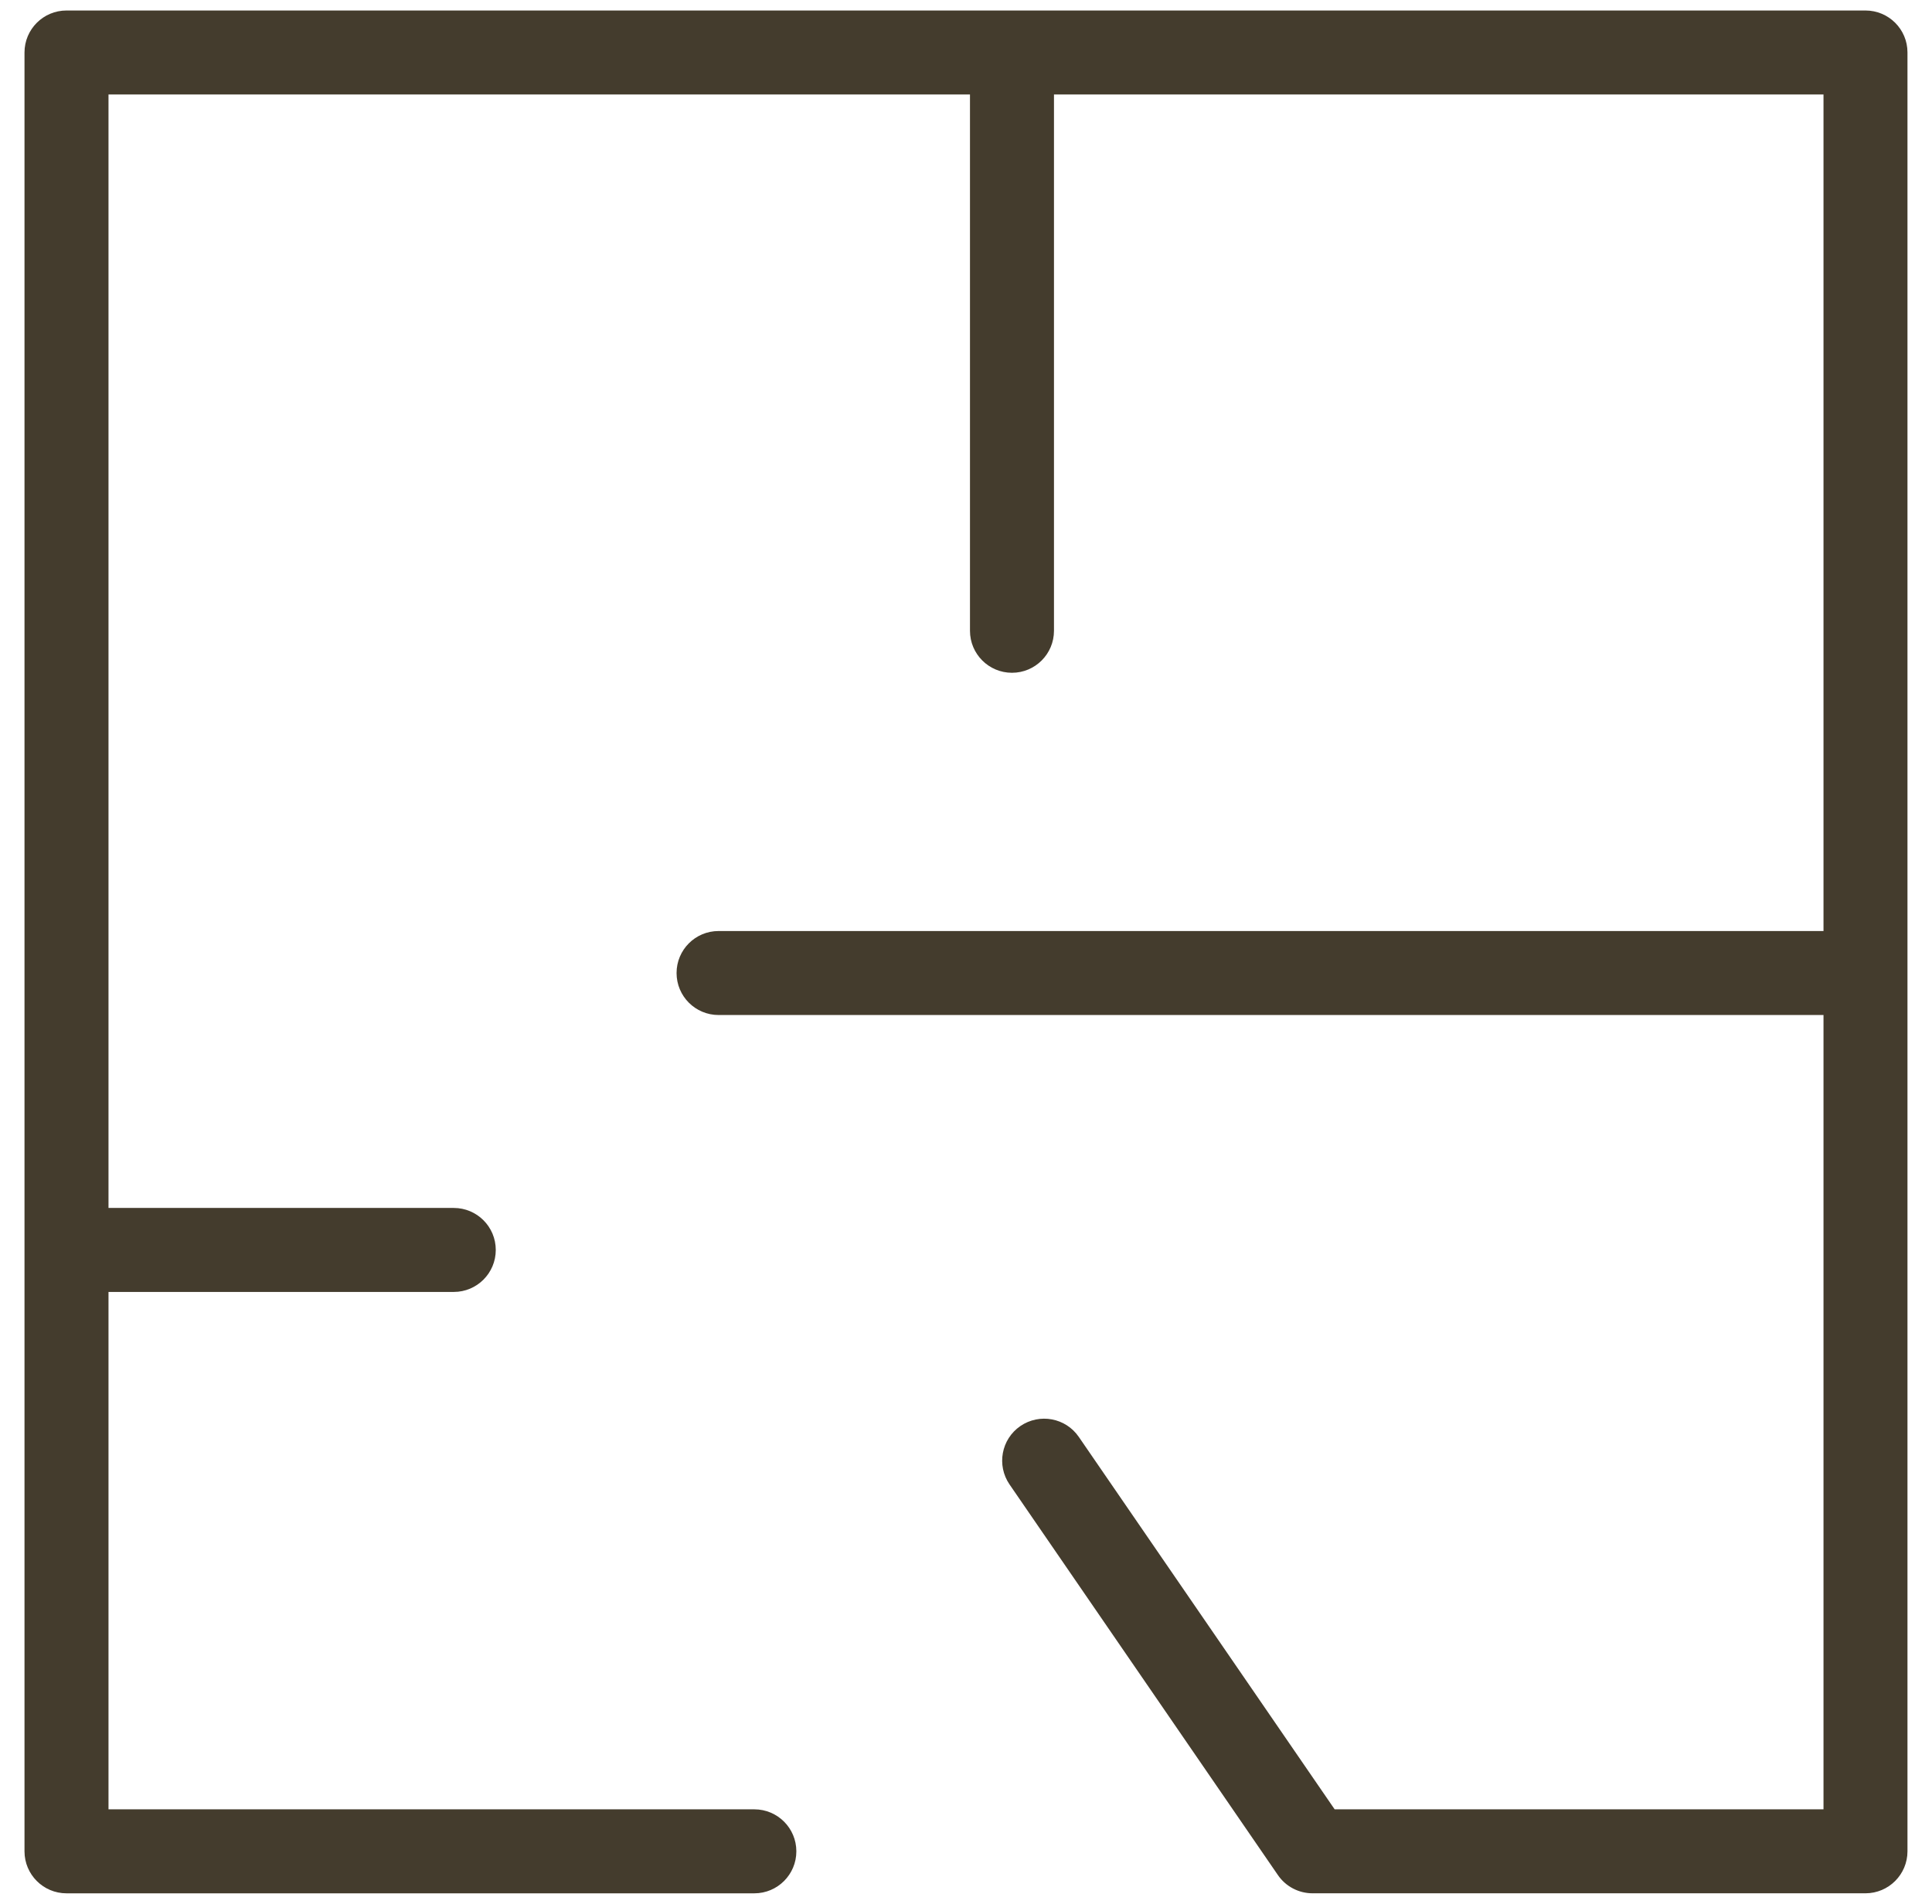 <?xml version="1.0" encoding="UTF-8"?> <svg xmlns="http://www.w3.org/2000/svg" width="69" height="68" viewBox="0 0 69 68" fill="none"><path d="M66.625 0.375H2.375C1.546 0.375 0.875 1.046 0.875 1.875V66.125C0.875 66.953 1.546 67.625 2.375 67.625H26.941C27.77 67.625 28.441 66.953 28.441 66.125C28.441 65.297 27.77 64.625 26.941 64.625H3.875V46.145H16.206C17.035 46.145 17.706 45.473 17.706 44.645C17.706 43.817 17.035 43.145 16.206 43.145H3.875V3.375H34.642V22.53C34.642 23.359 35.314 24.03 36.142 24.03C36.97 24.03 37.642 23.359 37.642 22.53V3.375H65.125V33.254H25.663C24.834 33.254 24.163 33.925 24.163 34.754C24.163 35.582 24.834 36.254 25.663 36.254H65.125V64.625H47.666L38.528 51.322C38.059 50.64 37.127 50.467 36.442 50.935C35.759 51.404 35.587 52.337 36.055 53.021L45.64 66.974C45.919 67.381 46.382 67.624 46.876 67.624H66.624C67.452 67.624 68.124 66.952 68.124 66.124V1.874C68.125 1.046 67.453 0.375 66.625 0.375Z" fill="#443C2D"></path></svg> 